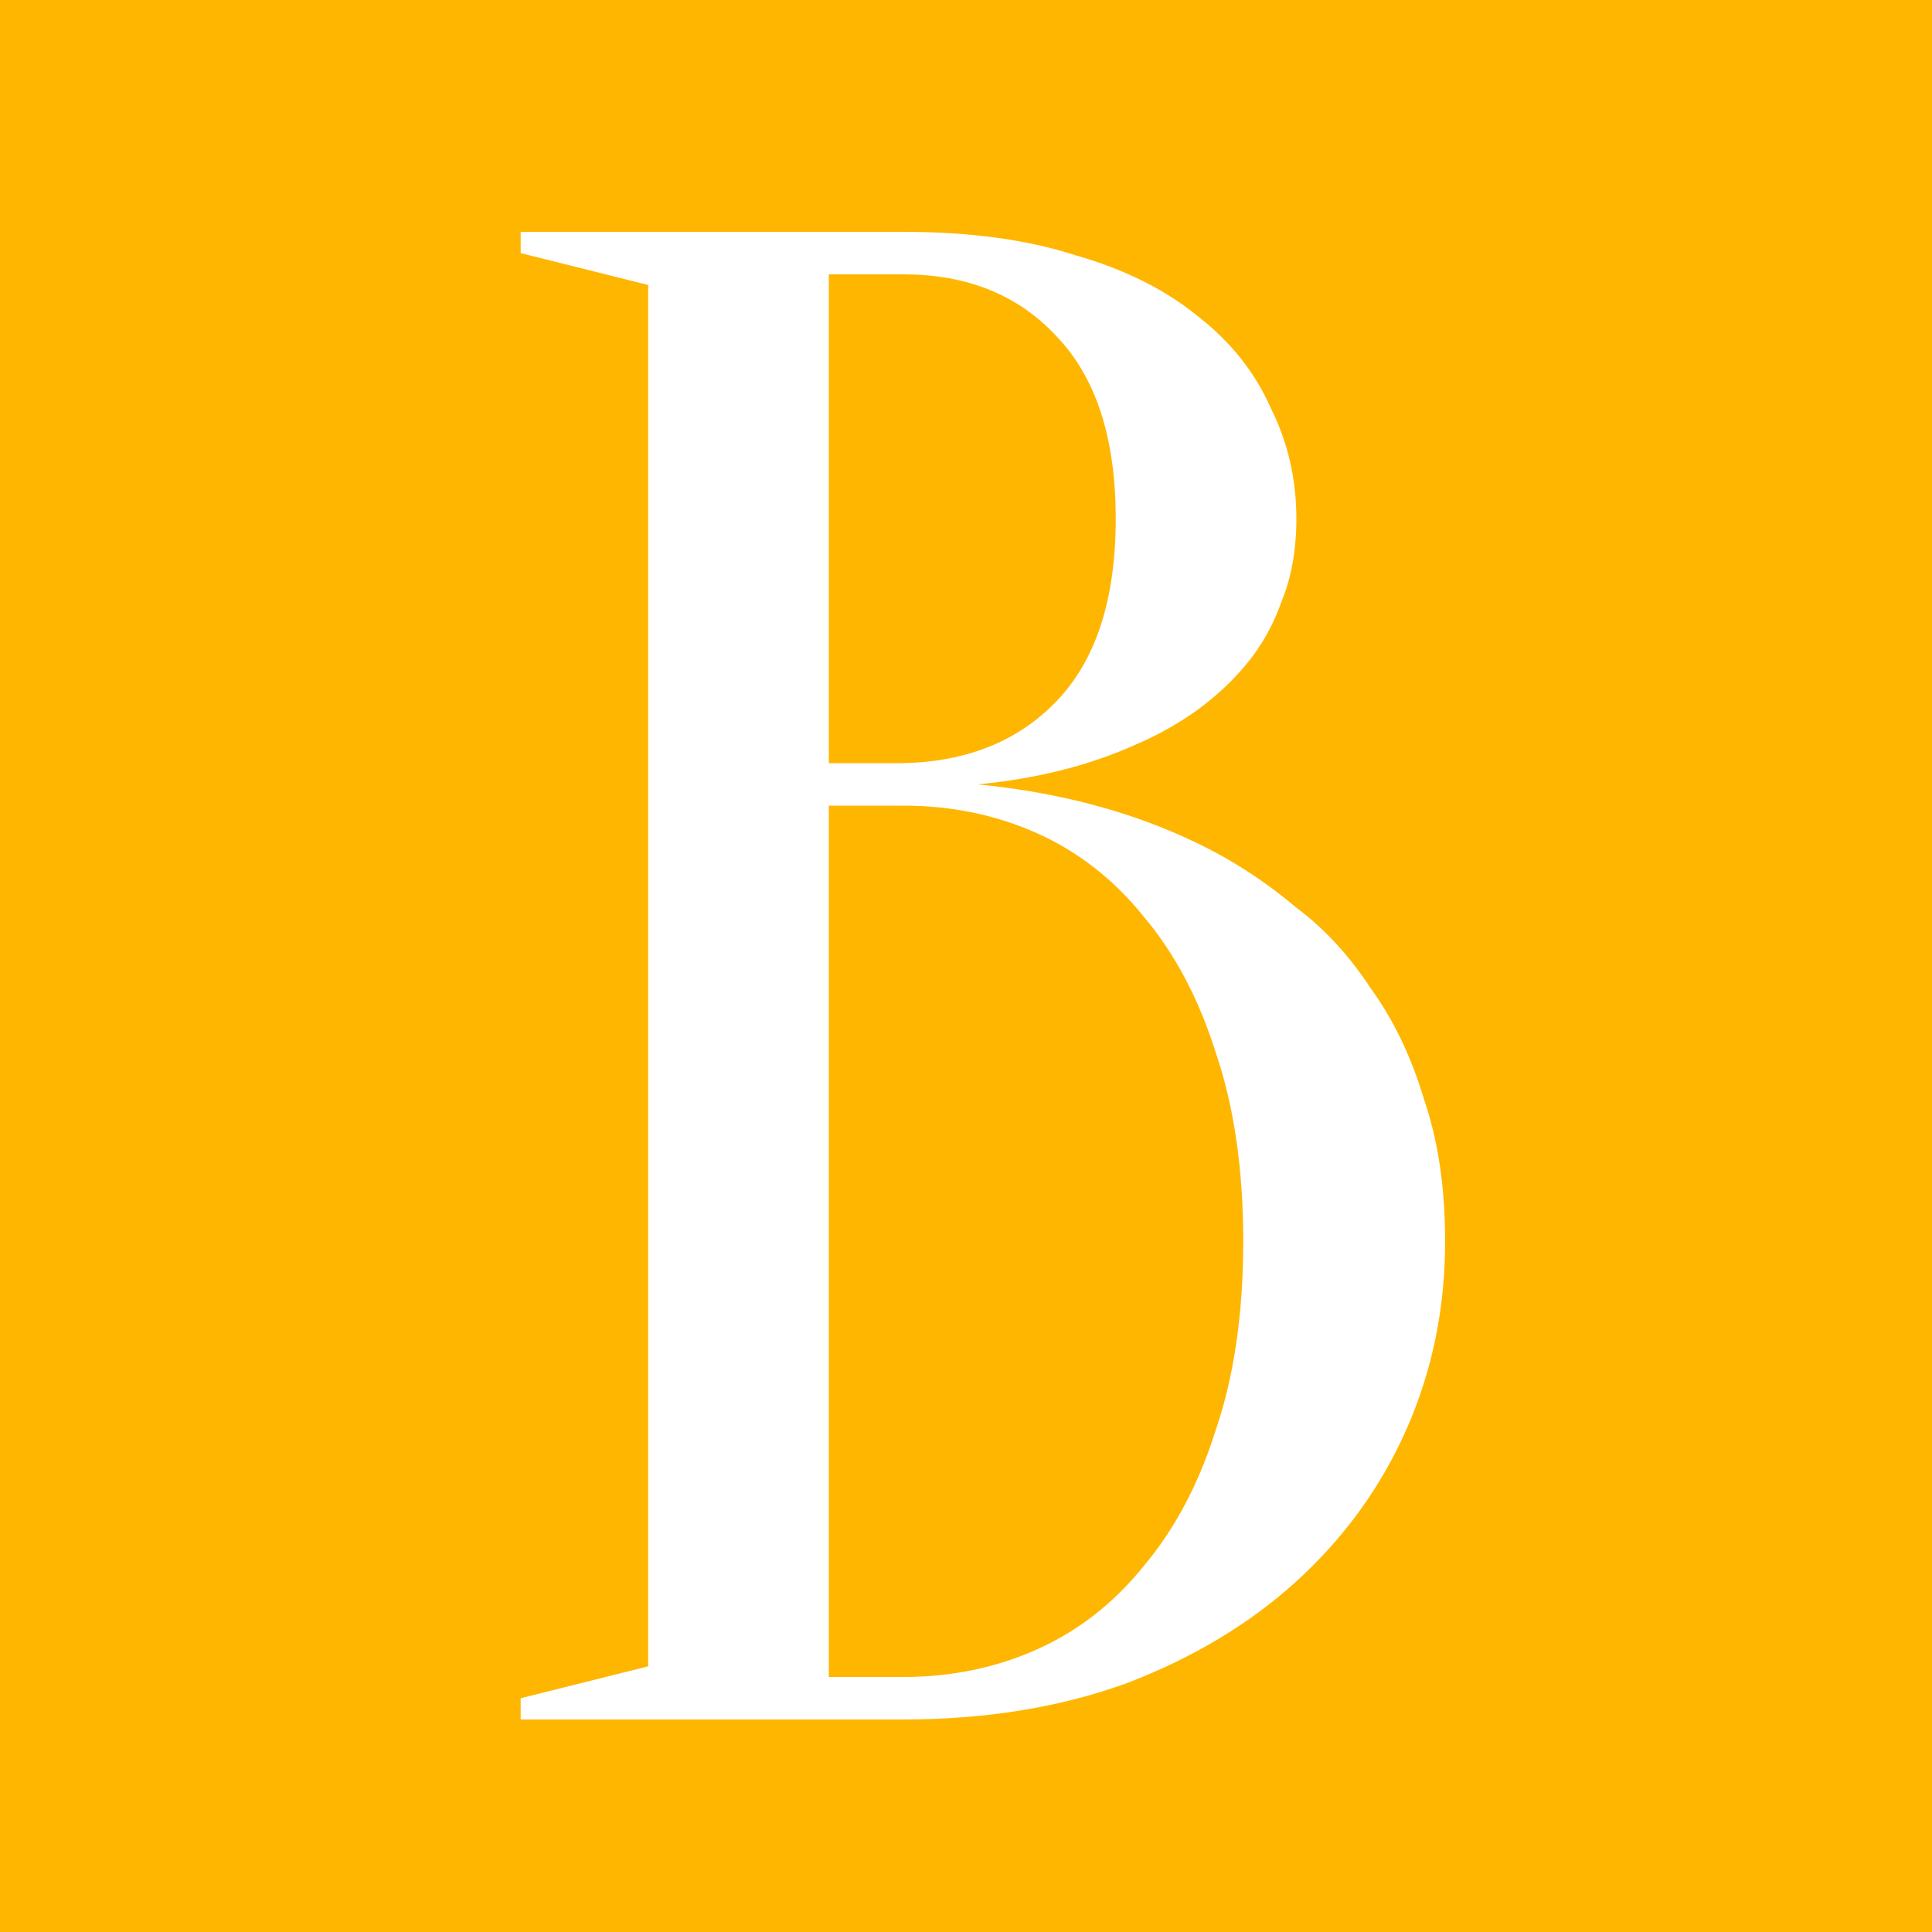 <?xml version="1.0" encoding="UTF-8"?> <svg xmlns="http://www.w3.org/2000/svg" width="100" height="100" viewBox="0 0 100 100" fill="none"><rect x="0" y="0" width="100" height="100" fill="#333333" stroke="none"/><g clip-path="url(#clip0_47_5)"><rect width="100" height="100" fill="white"></rect><rect width="100" height="100" fill="#FFB600"></rect><path d="M26.95 89V87.9L33.55 86.25V14.75L26.95 13.1V12H46.75C50.197 12 53.167 12.403 55.66 13.21C58.227 13.943 60.353 15.007 62.04 16.4C63.727 17.72 64.973 19.297 65.78 21.13C66.66 22.89 67.1 24.797 67.1 26.85C67.1 28.463 66.843 29.893 66.33 31.14C65.89 32.387 65.267 33.487 64.46 34.44C63.727 35.32 62.847 36.127 61.82 36.86C60.867 37.52 59.877 38.07 58.85 38.51C56.43 39.61 53.68 40.307 50.6 40.6C55.147 41.04 59.18 42.177 62.7 44.01C64.24 44.817 65.707 45.807 67.1 46.98C68.567 48.08 69.85 49.473 70.95 51.16C72.123 52.773 73.04 54.68 73.7 56.88C74.433 59.007 74.8 61.463 74.8 64.25C74.8 67.697 74.14 70.923 72.82 73.93C71.5 76.937 69.593 79.577 67.1 81.85C64.68 84.05 61.747 85.81 58.3 87.13C54.853 88.377 51.003 89 46.75 89H26.95ZM42.9 41.7V86.8H46.75C49.243 86.8 51.553 86.323 53.68 85.37C55.807 84.417 57.64 82.987 59.18 81.08C60.793 79.173 62.04 76.827 62.92 74.04C63.873 71.253 64.35 67.99 64.35 64.25C64.35 60.51 63.873 57.247 62.92 54.46C62.04 51.673 60.793 49.327 59.18 47.42C57.64 45.513 55.807 44.083 53.68 43.13C51.553 42.177 49.243 41.7 46.75 41.7H42.9ZM42.9 39.5H46.75C50.05 39.427 52.69 38.363 54.67 36.31C56.723 34.183 57.75 31.03 57.75 26.85C57.75 22.67 56.723 19.517 54.67 17.39C52.69 15.263 50.05 14.2 46.75 14.2H42.9V39.5Z" fill="white"></path></g><defs><clipPath id="clip0_47_5"><rect width="100" height="100" fill="white"></rect></clipPath></defs></svg> 